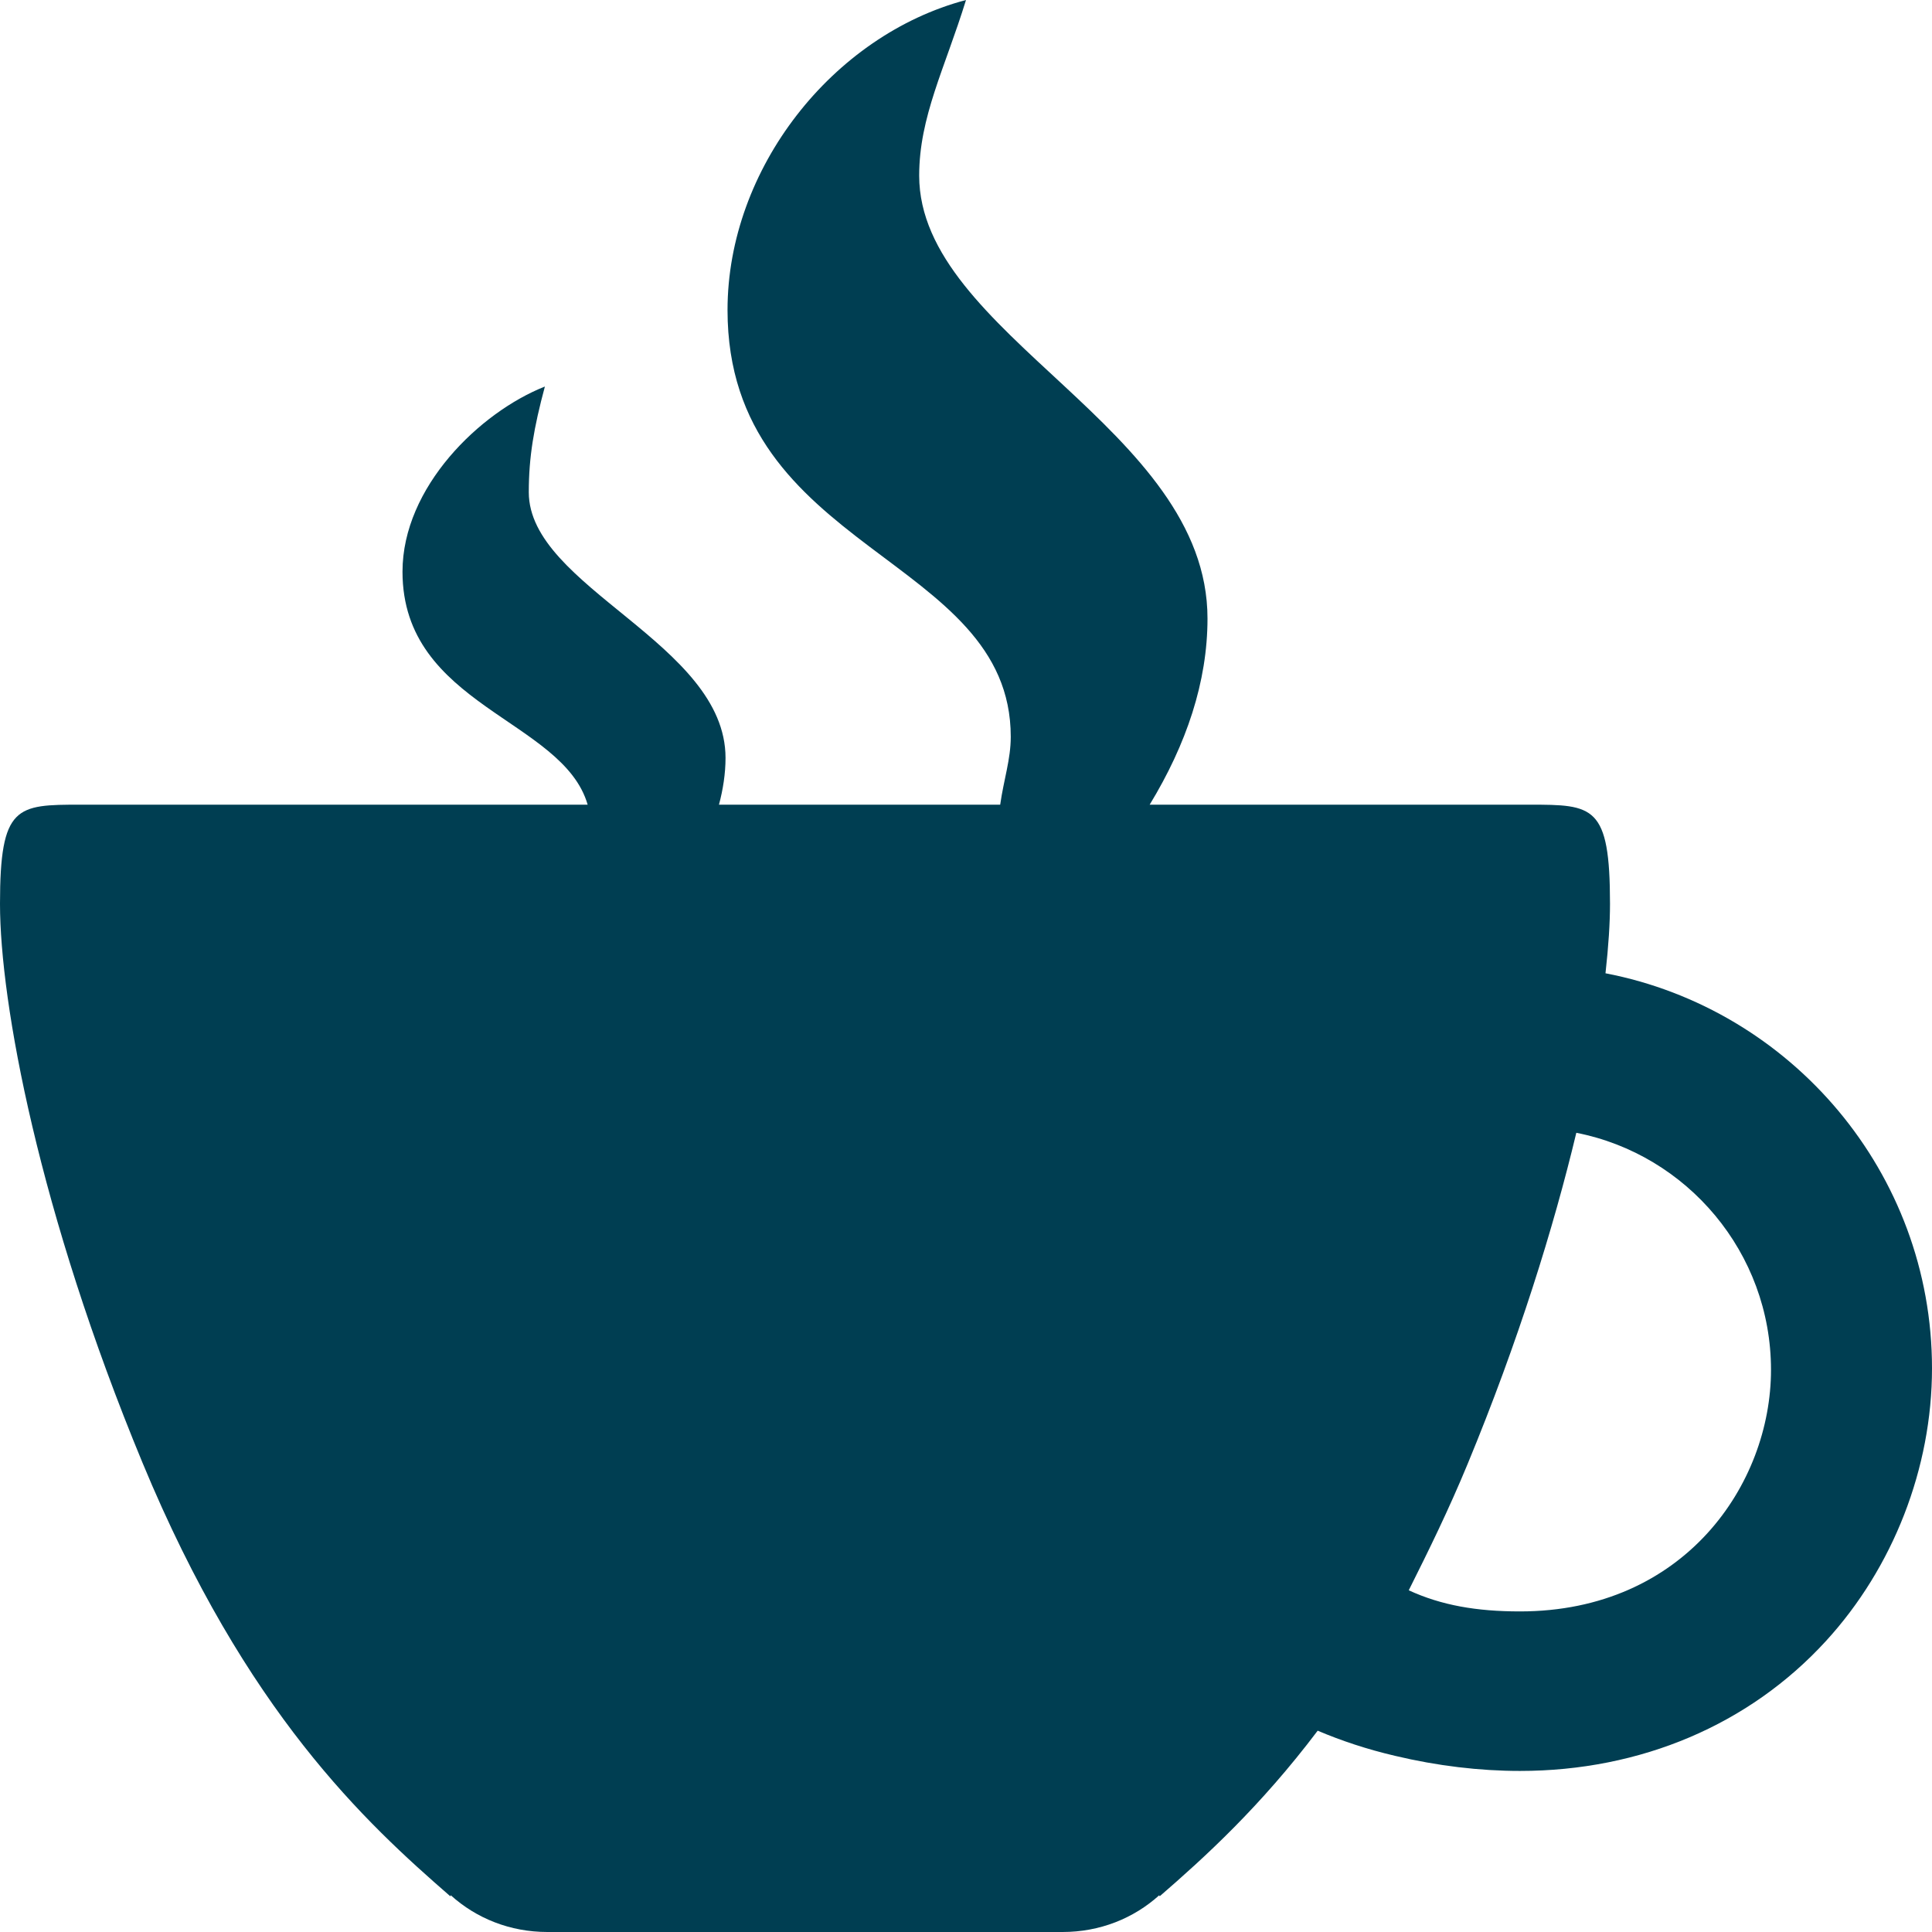 <?xml version="1.0" encoding="UTF-8"?>
<svg xmlns="http://www.w3.org/2000/svg" width="30" height="30" viewBox="0 0 30 30" fill="none">
  <path d="M24.93 15.113C24.977 14.691 25 14.332 25 14.035C25 12.503 24.742 12.495 23.75 12.495H17.852C18.422 11.558 18.75 10.589 18.75 9.604C18.75 6.642 14.273 5.197 14.273 2.727C14.273 1.813 14.672 1.063 15 0C12.93 0.547 11.297 2.618 11.297 4.814C11.297 8.588 15.695 8.619 15.695 11.441C15.695 11.792 15.586 12.105 15.531 12.495H11.164C11.227 12.261 11.266 12.011 11.266 11.769C11.266 9.987 8.211 9.12 8.211 7.643C8.211 7.096 8.289 6.642 8.461 6.002C7.453 6.4 6.25 7.564 6.25 8.877C6.25 10.964 8.742 11.167 9.125 12.495H1.25C0.258 12.495 0 12.503 0 14.035C0 15.567 0.602 18.825 2.211 22.709C3.82 26.593 5.68 28.304 6.992 29.445L7 29.43C7.398 29.789 7.922 30 8.5 30H16.5C17.078 30 17.602 29.789 18 29.43L18.008 29.445C18.711 28.836 19.57 28.054 20.461 26.874C20.828 27.03 21.227 27.163 21.664 27.265C22.32 27.421 22.977 27.499 23.602 27.499C25.477 27.499 27.164 26.78 28.352 25.483C29.398 24.342 30 22.795 30 21.248C30 18.208 27.812 15.668 24.93 15.113ZM23.602 25.022C22.93 25.022 22.383 24.928 21.875 24.694C22.188 24.069 22.492 23.451 22.789 22.733C23.578 20.826 24.125 19.06 24.477 17.59C26.195 17.927 27.5 19.45 27.5 21.271C27.5 23.045 26.156 25.022 23.602 25.022Z" fill="#003E52"></path>
</svg>
